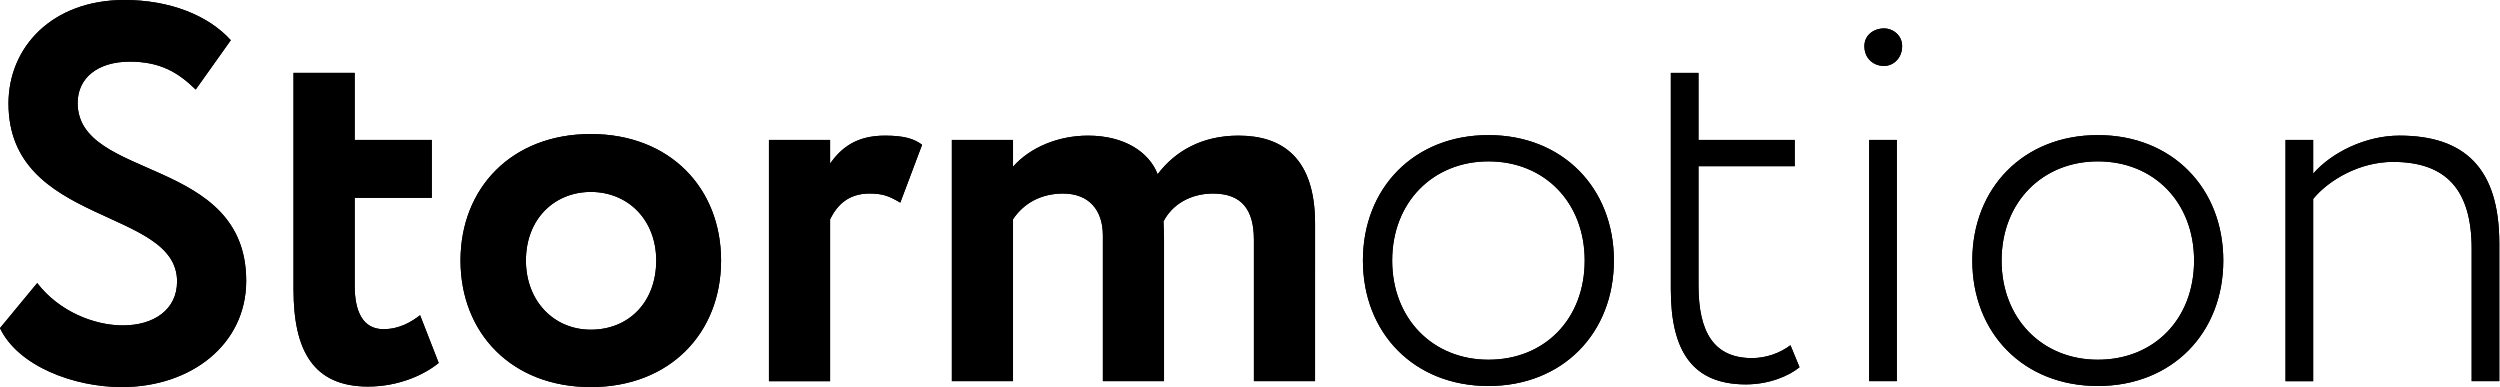 <svg width="2125" height="329" viewBox="0 0 2125 329" fill="none" xmlns="http://www.w3.org/2000/svg">
<g clip-path="url(#clip0_1_2)">
<path fill-rule="evenodd" clip-rule="evenodd" d="M150.518 239.224C150.518 263.378 130.631 276.593 104.411 276.593C80.015 276.593 50.177 264.749 31.633 240.595L0 278.882C15.364 311.22 62.828 329 103.507 329C162.716 329 209.275 292.536 209.275 238.772C209.275 132.601 65.994 153.561 65.994 87.487C65.994 66.526 82.715 52.393 110.291 52.393C135.606 52.393 150.97 61.057 166.348 76.109L196.172 34.175C177.19 13.215 144.638 0 105.768 0C44.297 0 7.223 40.097 7.223 87.953C7.223 191.848 150.518 176.344 150.518 239.224ZM249.502 246.078C249.502 298.472 266.675 328.548 312.782 328.548C339.001 328.548 360.698 318.513 372.896 308.492L357.079 267.943C349.856 273.413 339.906 279.787 325.898 279.787C308.725 279.787 301.488 265.201 301.488 242.884V168.146H367.03V118.933H301.488V61.962H249.502V246.078ZM391.44 221.458C391.44 282.981 434.833 329 502.183 329C569.52 329 612.927 282.981 612.927 221.458C612.927 159.949 569.52 113.916 502.183 113.916C434.819 113.916 391.44 159.949 391.44 221.458ZM447.031 221.458C447.031 185.912 471.427 163.129 502.17 163.129C533.817 163.129 557.775 186.831 557.775 221.458C557.775 257.004 534.269 280.239 502.17 280.239C470.537 280.239 447.031 255.633 447.031 221.458ZM653.592 323.996H705.579V186.365C711.445 174.534 720.929 164.5 739.021 164.5C749.876 164.5 755.29 166.323 765.24 172.245L783.771 123.032C776.986 118.015 768.859 115.287 752.138 115.287C727.727 115.287 715.063 125.774 705.579 138.989V118.92H653.592V323.969V323.996ZM1117.81 190.011C1117.81 133.972 1089.78 115.287 1052.71 115.287C1021.07 115.287 998.473 128.954 984.014 148.091C976.777 129.407 955.985 115.287 924.804 115.287C899.49 115.287 875.532 125.308 861.072 141.717V118.933H809.086V323.983H861.072V186.378C870.104 172.698 885.016 164.5 903.56 164.5C925.695 164.5 937.455 178.62 937.455 200.046V323.983H989.428V203.226C989.428 198.675 988.975 191.382 988.975 188.202C996.212 174.082 1011.59 164.5 1031.02 164.5C1055.42 164.5 1065.82 178.167 1065.82 203.692V323.983H1117.8L1117.81 190.011ZM1158.49 221.458C1158.49 282.981 1201.87 328.082 1265.15 328.082C1328.43 328.082 1371.82 282.981 1371.82 221.458C1371.82 159.949 1328.43 114.835 1265.15 114.835C1201.87 114.835 1158.49 159.935 1158.49 221.458ZM1183.34 221.458C1183.34 171.793 1218.15 137.152 1265.16 137.152C1313.06 137.152 1346.97 172.245 1346.97 221.458C1346.97 271.123 1313.06 305.764 1265.15 305.764C1217.7 305.764 1183.34 270.671 1183.34 221.458ZM1420.19 246.065C1420.19 298.472 1438.72 326.724 1483.92 326.724C1503.36 326.724 1520.08 319.884 1529.58 312.139L1521.89 293.454C1512.47 300.451 1501.08 304.281 1489.35 304.394C1456.8 304.394 1443.7 282.515 1443.7 242.432V141.264H1525.51V118.92H1443.7V61.989H1420.19V246.092V246.065ZM1588.79 323.983H1612.29V118.933H1588.79V323.983ZM1584.72 39.192C1584.72 49.665 1592.4 56.053 1601.45 56.053C1609.13 56.053 1616.81 49.665 1616.81 39.192C1616.81 30.076 1609.13 24.154 1601.45 24.154C1592.4 24.154 1584.72 30.076 1584.72 39.192ZM1676.48 221.458C1676.48 282.981 1719.87 328.082 1783.15 328.082C1846.43 328.082 1889.82 282.981 1889.82 221.458C1889.82 159.949 1846.43 114.835 1783.15 114.835C1719.87 114.835 1676.48 159.935 1676.48 221.458ZM1701.34 221.458C1701.34 171.793 1736.14 137.152 1783.15 137.152C1831.06 137.152 1864.96 172.245 1864.96 221.458C1864.96 271.123 1831.06 305.764 1783.15 305.764C1735.69 305.764 1701.34 270.671 1701.34 221.458ZM1942.71 323.996H1966.2V169.037C1979.77 152.642 2005.99 137.604 2034.01 137.604C2079.21 137.604 2100.91 161.292 2100.91 211.424V323.969H2124.41V206.859C2124.41 142.608 2094.57 115.273 2039.44 115.273C2010.5 115.273 1981.58 129.859 1966.2 147.625V118.933H1942.71V323.996Z" fill="black"/>
<path fill-rule="evenodd" clip-rule="evenodd" d="M150.518 239.224C150.518 263.378 130.631 276.593 104.411 276.593C80.015 276.593 50.177 264.749 31.633 240.595L0 278.882C15.364 311.22 62.828 329 103.507 329C162.716 329 209.275 292.536 209.275 238.772C209.275 132.601 65.994 153.561 65.994 87.487C65.994 66.526 82.715 52.393 110.291 52.393C135.606 52.393 150.97 61.057 166.348 76.109L196.172 34.175C177.19 13.215 144.638 0 105.768 0C44.297 0 7.223 40.097 7.223 87.953C7.223 191.848 150.518 176.344 150.518 239.224ZM249.488 246.078C249.488 298.485 266.662 328.561 312.768 328.561C338.988 328.561 360.684 318.527 372.882 308.506L357.066 267.943C349.829 273.426 339.892 279.801 325.871 279.801C308.698 279.801 301.475 265.215 301.475 242.884V168.16H367.016V118.947H301.475V61.962H249.488V246.078ZM391.426 221.458C391.426 282.981 434.819 329 502.17 329C569.507 329 612.913 282.981 612.913 221.458C612.913 159.949 569.507 113.93 502.17 113.93C434.819 113.93 391.426 159.949 391.426 221.458ZM447.045 221.458C447.045 185.912 471.455 163.129 502.197 163.129C533.83 163.129 557.788 186.831 557.788 221.458C557.788 257.004 534.283 280.239 502.197 280.239C470.55 280.239 447.045 255.633 447.045 221.458ZM653.592 323.996H705.579V186.365C711.472 174.534 720.943 164.5 739.021 164.5C749.876 164.5 755.304 166.323 765.24 172.245L783.771 123.032C777 118.029 768.859 115.287 752.138 115.287C727.727 115.287 715.077 125.774 705.579 138.989V118.933H653.606V323.983L653.592 323.996ZM1117.8 190.025C1117.8 133.972 1089.77 115.287 1052.69 115.287C1021.06 115.287 998.46 128.954 984 148.091C976.763 129.42 955.971 115.287 924.791 115.287C899.476 115.287 875.518 125.308 861.058 141.717V118.933H809.058V323.983H861.045V186.378C870.09 172.698 885.002 164.5 903.533 164.5C925.681 164.5 937.427 178.62 937.427 200.046V323.983H989.414V203.24C989.414 198.675 988.962 191.382 988.962 188.202C996.185 174.082 1011.56 164.5 1031 164.5C1055.39 164.5 1065.81 178.167 1065.81 203.692V323.983H1117.78L1117.8 190.025ZM1158.46 221.458C1158.46 282.981 1201.86 328.095 1265.14 328.095C1328.42 328.095 1371.81 282.981 1371.81 221.458C1371.81 159.949 1328.42 114.835 1265.14 114.835C1201.86 114.835 1158.46 159.935 1158.46 221.458ZM1183.37 221.458C1183.37 171.793 1218.18 137.152 1265.18 137.152C1313.09 137.152 1347 172.245 1347 221.458C1347 271.137 1313.09 305.764 1265.18 305.764C1217.71 305.764 1183.37 270.671 1183.37 221.458ZM1420.22 246.078C1420.22 298.485 1438.75 326.724 1483.95 326.724C1503.38 326.724 1520.11 319.898 1529.6 312.152L1521.91 293.468C1512.5 300.465 1501.11 304.295 1489.38 304.407C1456.83 304.407 1443.72 282.529 1443.72 242.432V141.264H1525.53V118.947H1443.72V61.962H1420.22V246.078ZM1588.81 323.983H1612.32V118.933H1588.81V323.983ZM1584.74 39.192C1584.74 49.665 1592.43 56.053 1601.46 56.053C1609.15 56.053 1616.83 49.665 1616.83 39.192C1616.83 30.076 1609.15 24.154 1601.46 24.154C1592.43 24.154 1584.74 30.076 1584.74 39.192ZM1676.45 221.458C1676.45 282.981 1719.84 328.095 1783.12 328.095C1846.4 328.095 1889.79 282.981 1889.79 221.458C1889.79 159.949 1846.4 114.835 1783.12 114.835C1719.84 114.835 1676.45 159.935 1676.45 221.458ZM1701.35 221.458C1701.35 171.793 1736.15 137.152 1783.16 137.152C1831.08 137.152 1864.97 172.245 1864.97 221.458C1864.97 271.137 1831.08 305.764 1783.16 305.764C1735.7 305.764 1701.35 270.671 1701.35 221.458ZM1942.7 323.996H1966.2V169.051C1979.76 152.642 2005.98 137.604 2034.01 137.604C2079.21 137.604 2100.91 161.306 2100.91 211.424V323.969H2124.41V206.872C2124.41 142.621 2094.57 115.273 2039.44 115.273C2010.5 115.273 1981.57 129.859 1966.2 147.625V118.933H1942.7V323.996Z" fill="black"/>
</g>
<defs>
<clipPath id="clip0_1_2">
<rect width="2125" height="329" fill="white"/>
</clipPath>
</defs>
</svg>
